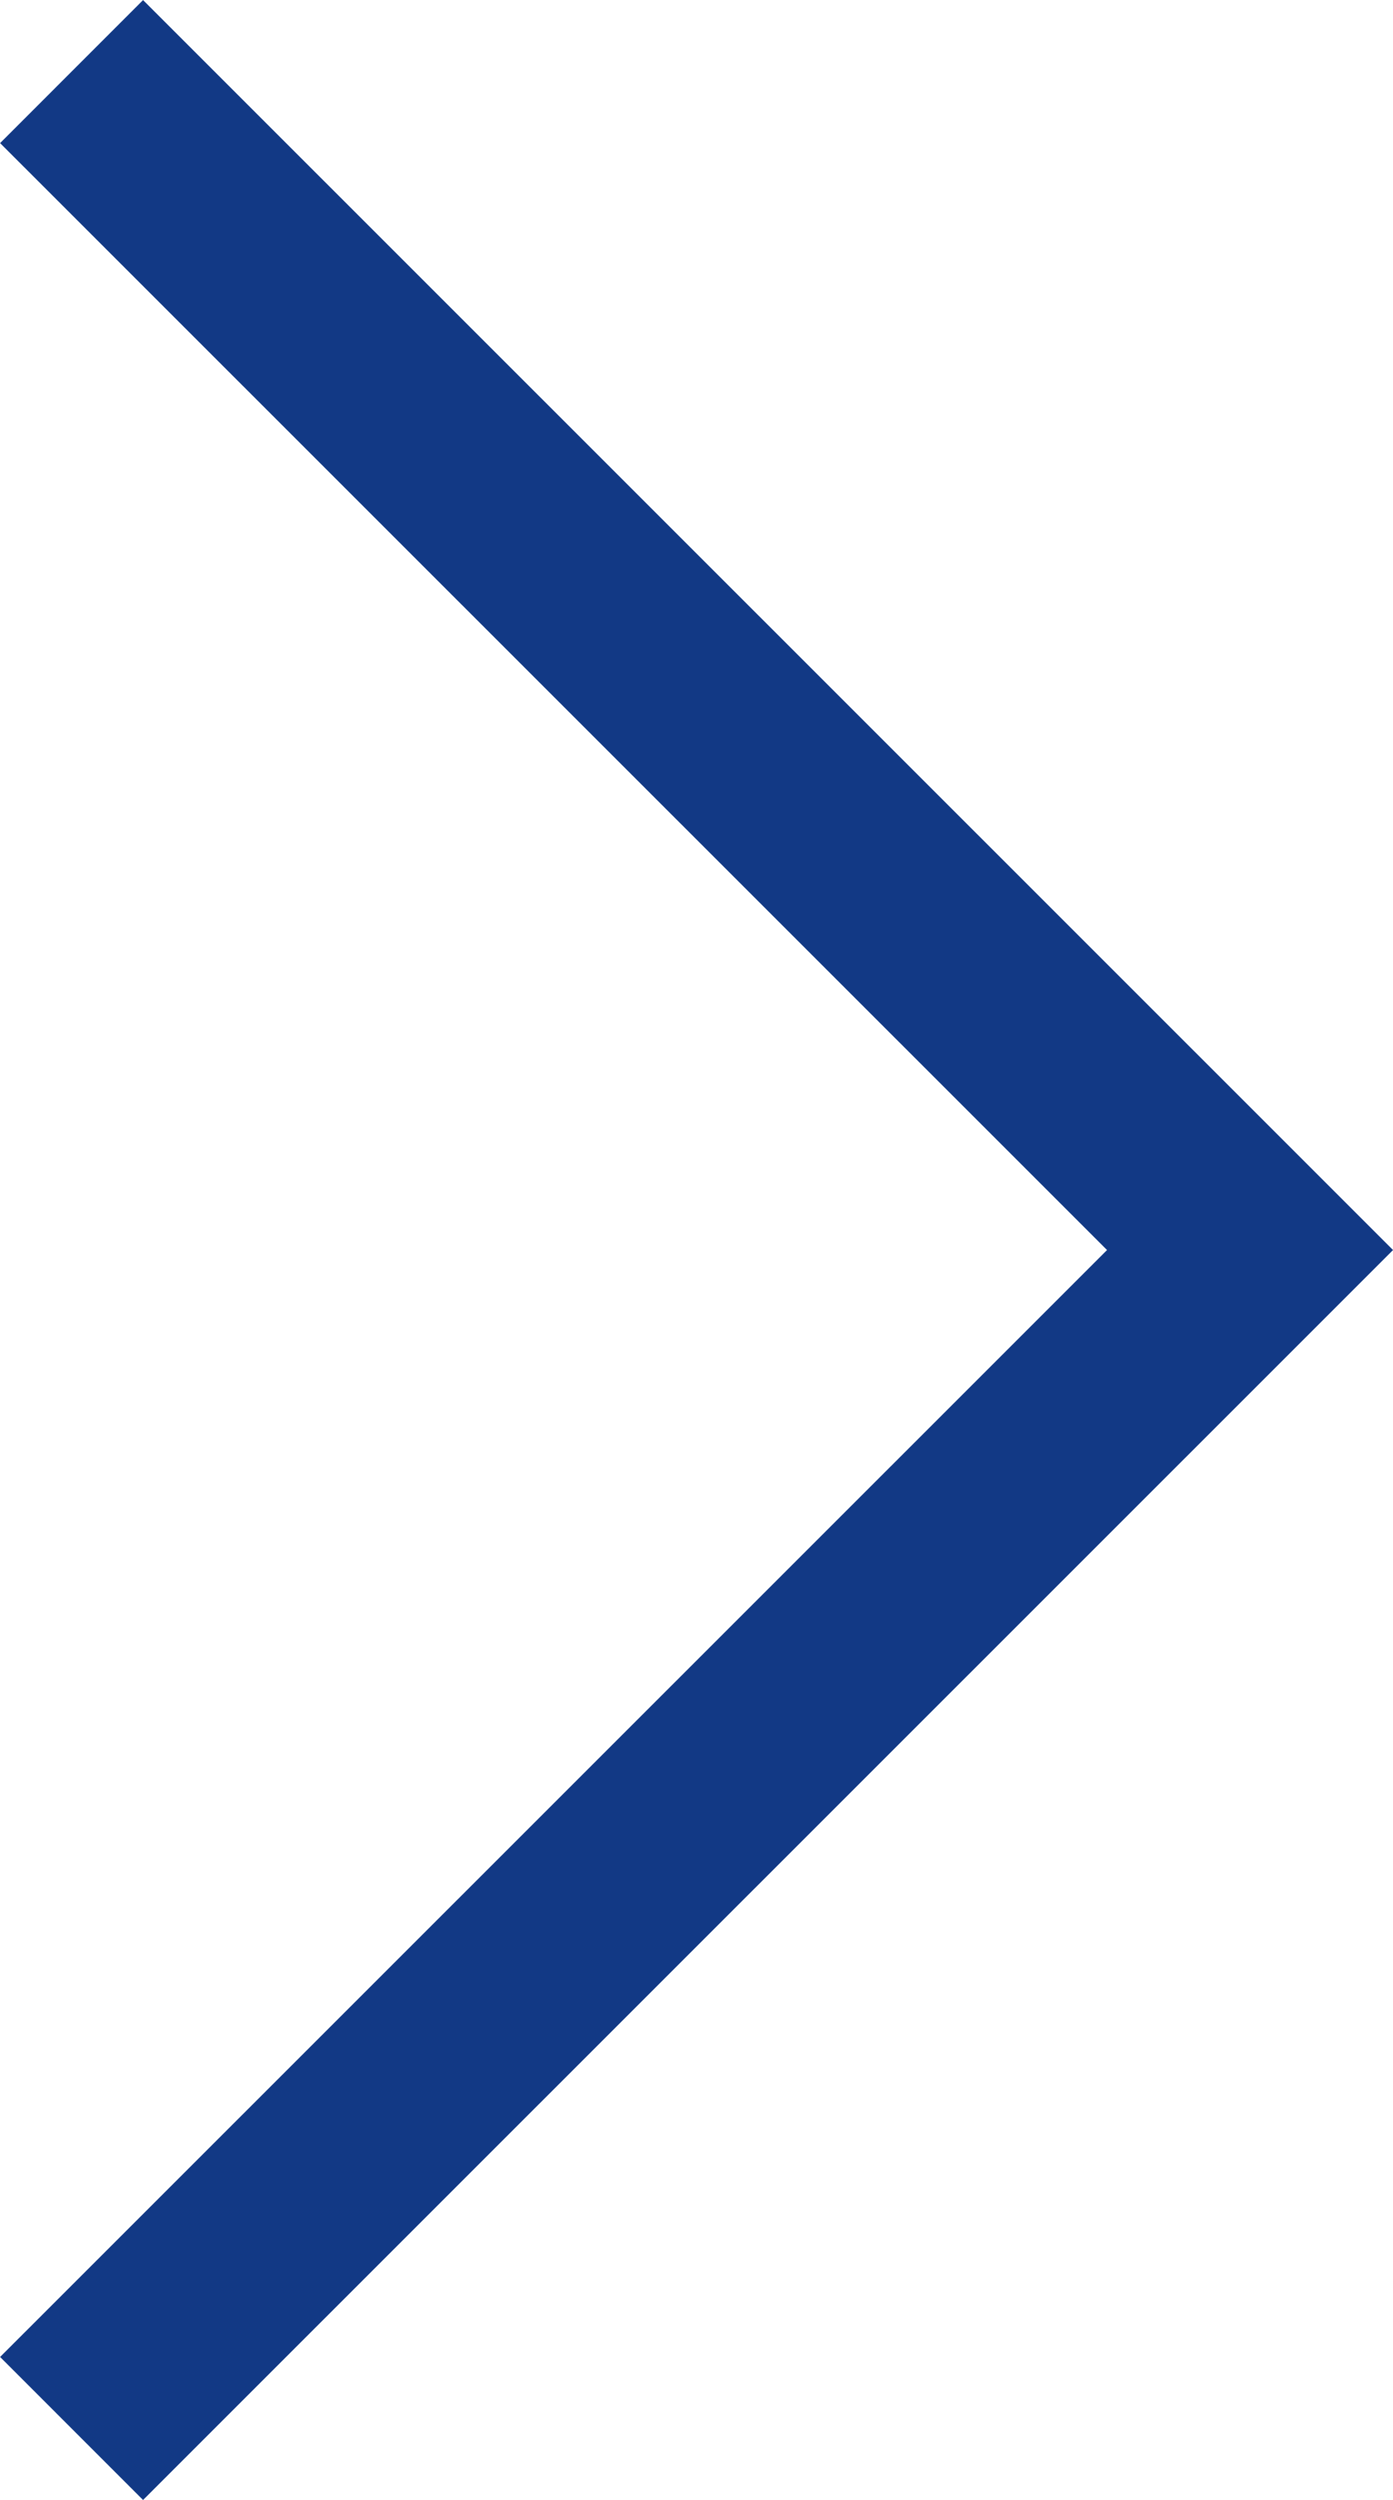 <svg xmlns="http://www.w3.org/2000/svg" width="6.889" height="12.361" viewBox="0 0 6.889 12.361">
  <path id="Path_4134" data-name="Path 4134" d="M0,5.828,5.827,0l5.827,5.828" transform="translate(6.182 0.354) rotate(90)" fill="none" stroke="#123985" stroke-width="1"/>
</svg>
